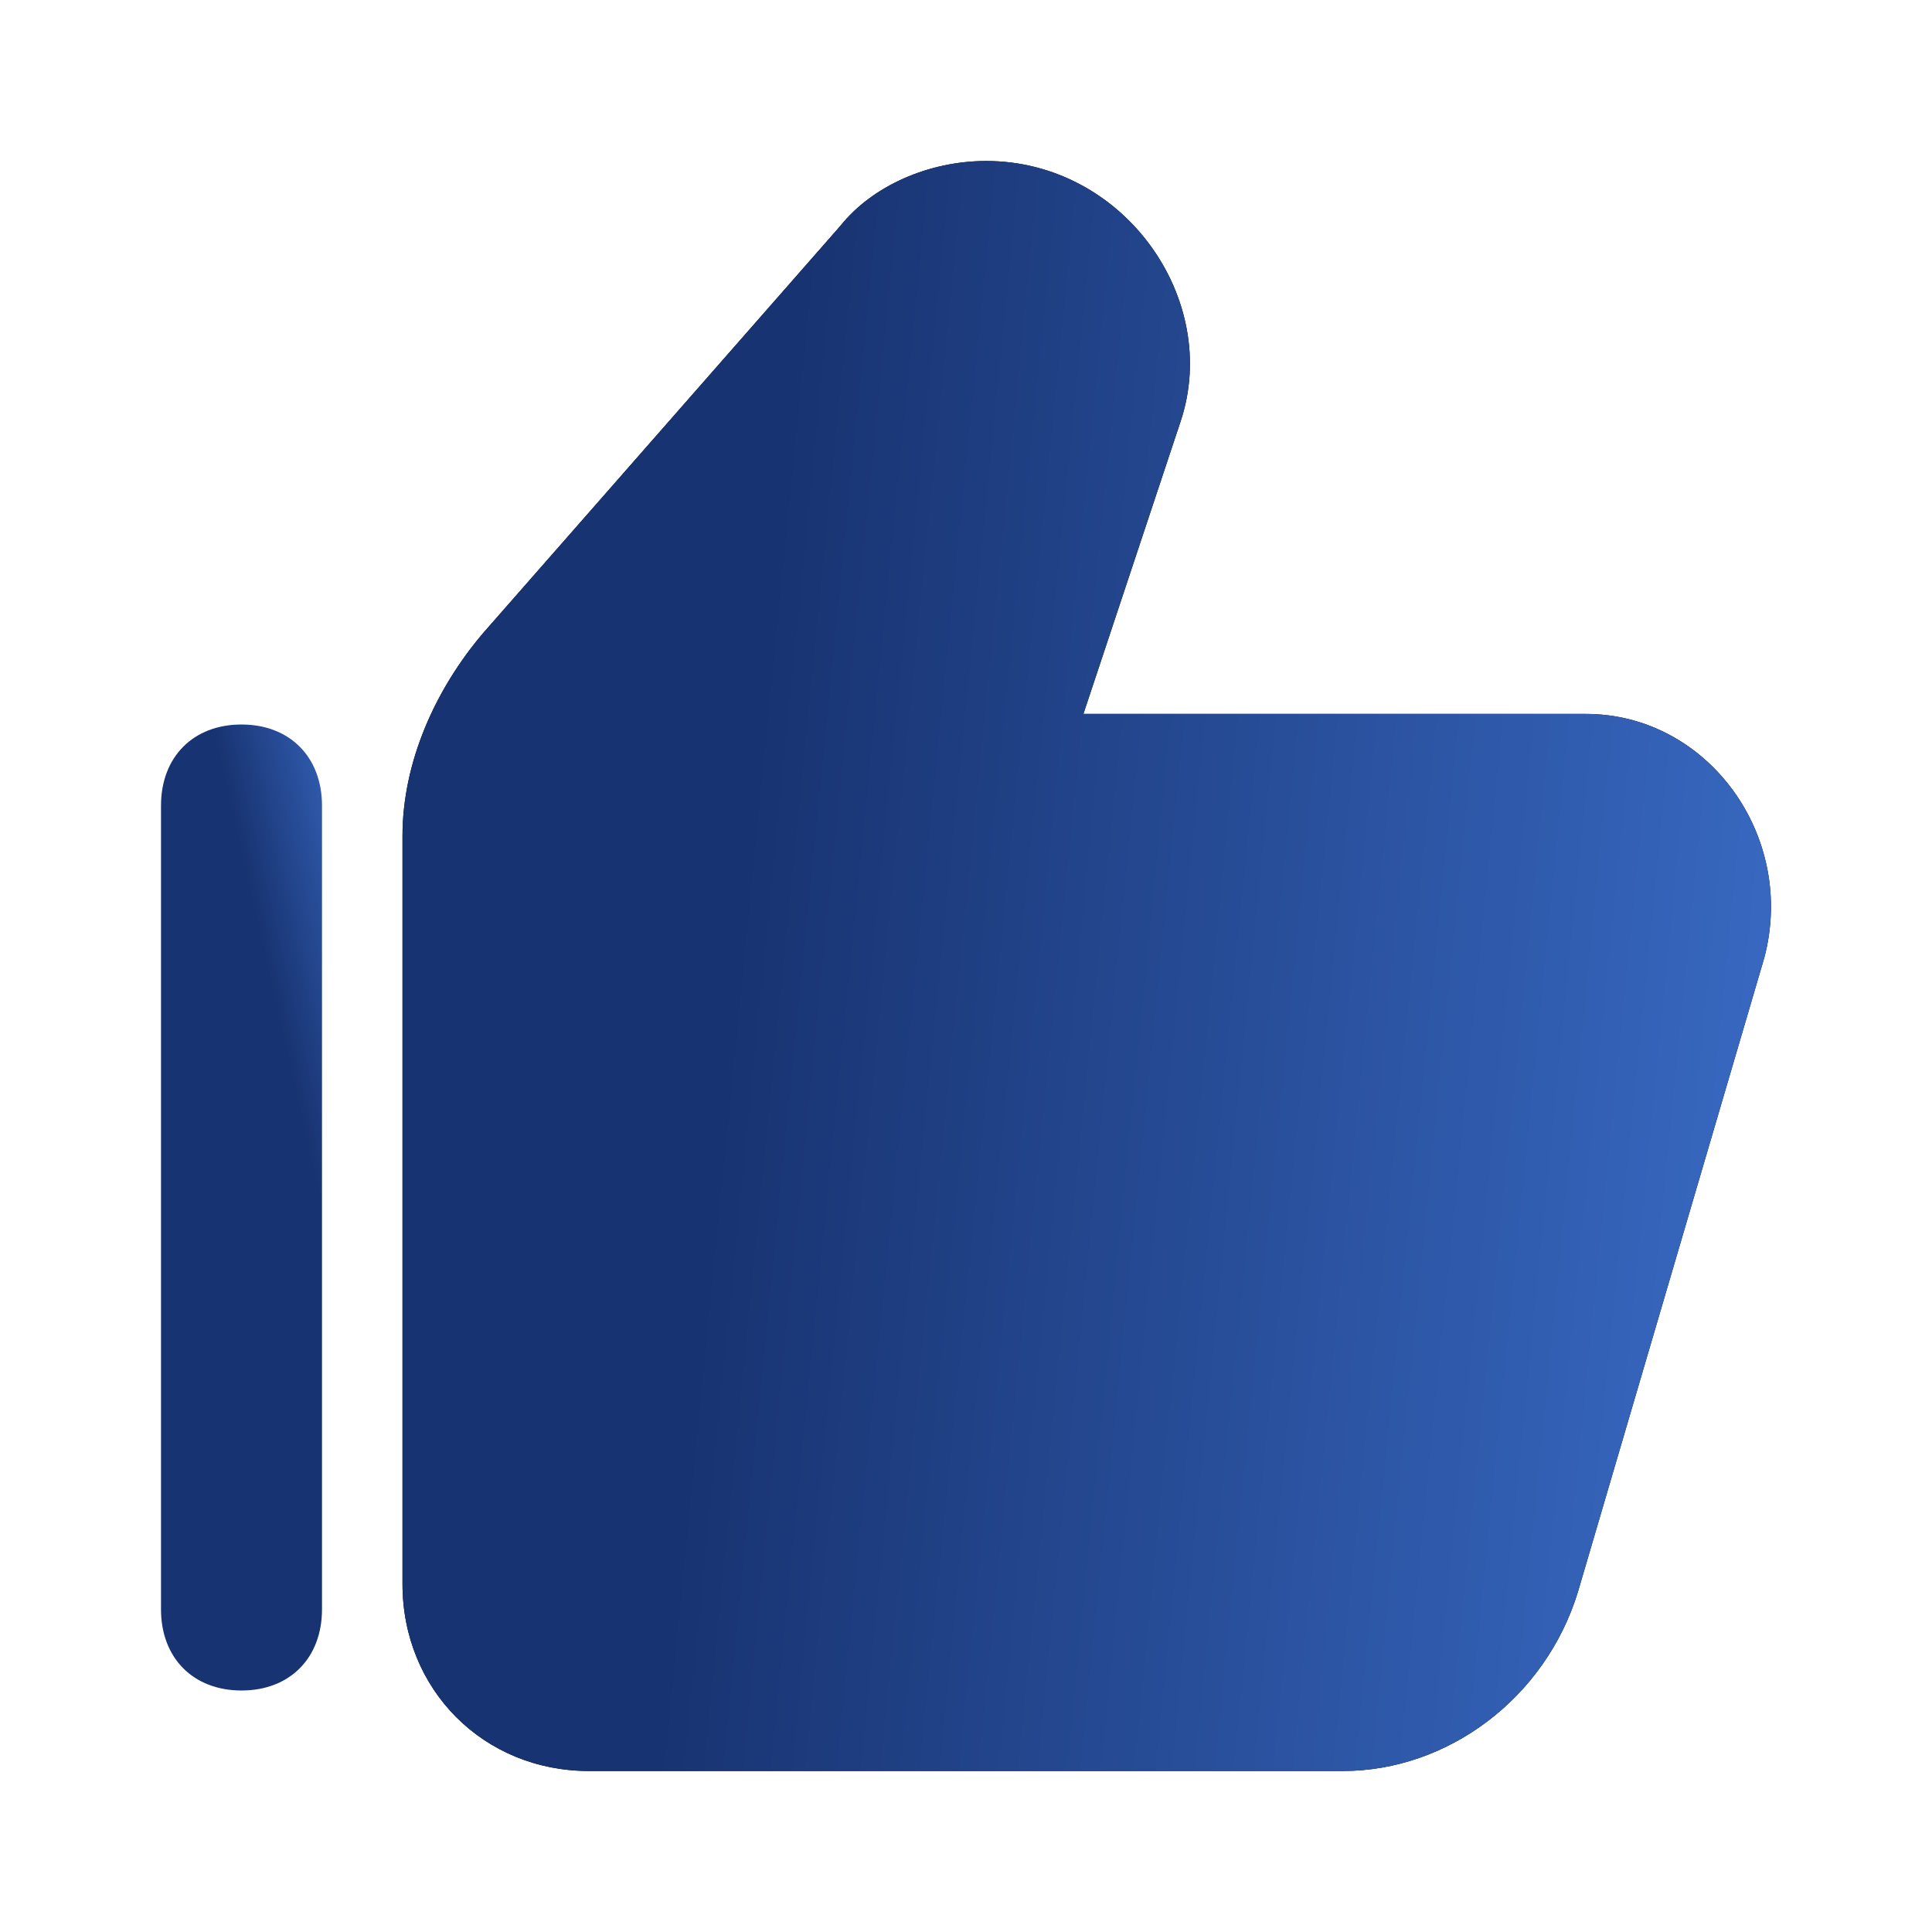 <svg width="60" height="60" viewBox="0 0 60 60" fill="none" xmlns="http://www.w3.org/2000/svg">
<path d="M7.5 22.5C6 22.5 5 23.508 5 25.021V49.979C5 51.492 6 52.5 7.5 52.5C9 52.5 10 51.492 10 49.979V25.021C10 23.508 9 22.5 7.5 22.5Z" fill="url(#paint0_linear_13391_2967)"/>
<path d="M49.253 22.172H33.646L36.667 13.081C37.925 9.293 34.904 5 30.625 5C28.863 5 27.101 5.758 26.094 7.02L15.017 19.646C13.507 21.414 12.5 23.687 12.5 25.96V49.192C12.5 52.475 15.017 55 18.29 55H41.701C44.974 55 47.995 52.727 49.002 49.444L54.791 29.747C55.798 25.96 53.029 22.172 49.253 22.172Z" fill="black"/>
<path d="M49.253 22.172H33.646L36.667 13.081C37.925 9.293 34.904 5 30.625 5C28.863 5 27.101 5.758 26.094 7.02L15.017 19.646C13.507 21.414 12.5 23.687 12.5 25.96V49.192C12.5 52.475 15.017 55 18.29 55H41.701C44.974 55 47.995 52.727 49.002 49.444L54.791 29.747C55.798 25.96 53.029 22.172 49.253 22.172Z" fill="url(#paint1_linear_13391_2967)"/>
<defs>
<linearGradient id="paint0_linear_13391_2967" x1="5.289" y1="22.5" x2="11.273" y2="21.142" gradientUnits="userSpaceOnUse">
<stop offset="0.209" stop-color="#183371"/>
<stop offset="1" stop-color="#3E73D1"/>
</linearGradient>
<linearGradient id="paint1_linear_13391_2967" x1="14.957" y1="5" x2="63.828" y2="9.837" gradientUnits="userSpaceOnUse">
<stop offset="0.209" stop-color="#183371"/>
<stop offset="1" stop-color="#3E73D1"/>
</linearGradient>
</defs>
</svg>
